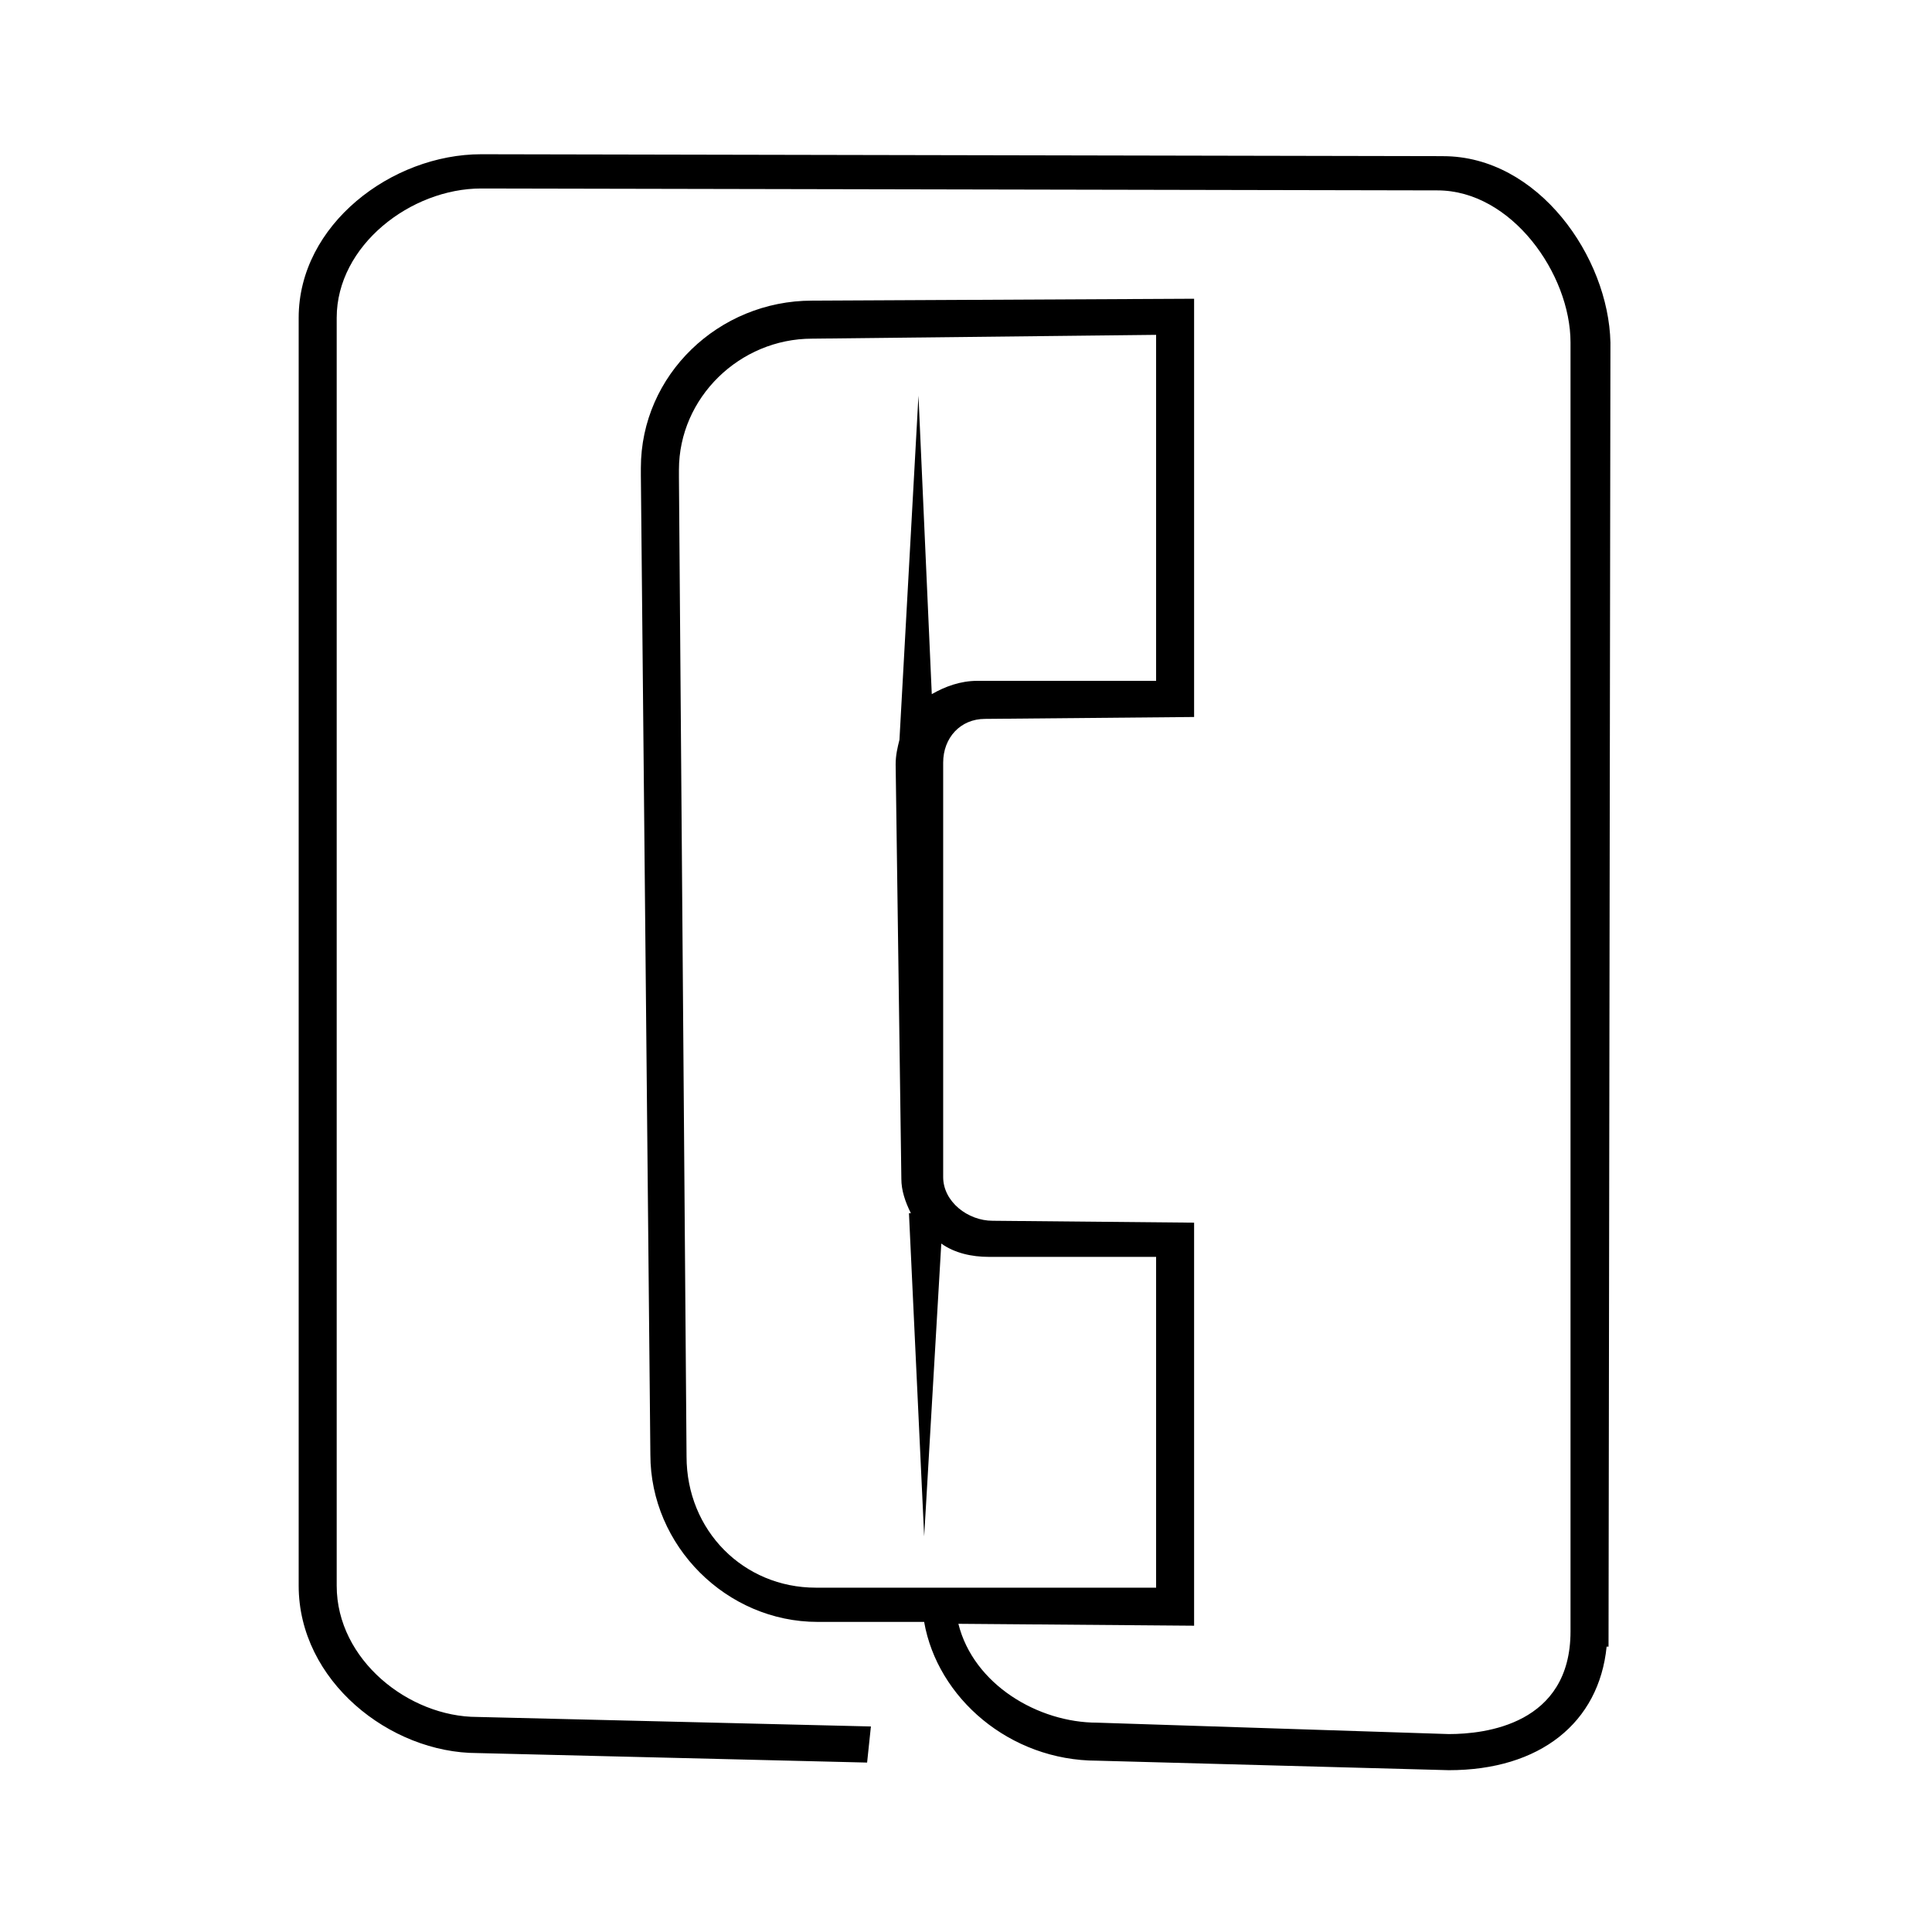 <?xml version="1.0" encoding="UTF-8"?>
<!-- Uploaded to: ICON Repo, www.iconrepo.com, Generator: ICON Repo Mixer Tools -->
<svg fill="#000000" width="800px" height="800px" version="1.1" viewBox="144 144 512 512" xmlns="http://www.w3.org/2000/svg">
 <path d="m526.45 185.38-254.93-0.504c-23.68 0-48.367 18.641-48.367 43.328v336.04c0 25.191 24.184 44.336 47.359 44.336l103.28 2.519 1.008-9.57-104.29-2.519c-18.137 0-37.281-15.113-37.281-34.762v-336.04c0-19.145 19.648-34.258 38.289-34.258l253.42 0.504c19.648 0 35.266 22.168 35.266 40.305v341.58c0 24.688-22.672 27.207-32.242 27.207l-93.203-3.023c-15.617 0-32.746-10.078-36.777-26.199l62.469 0.504v-106.81l-53.402-0.504c-6.551 0-13.098-5.039-13.098-11.586v-109.83c0-6.551 4.535-11.586 11.082-11.586l55.418-0.504v-110.84l-101.27 0.504c-24.688 0-45.344 19.648-45.344 44.336v2.016l2.519 259.46c0 24.184 20.152 44.336 44.336 44.336h28.215c3.527 20.152 22.672 36.777 45.848 36.777l93.203 2.519c24.184 0 39.801-12.594 41.816-32.746h0.504l0.504-345.61c-0.508-22.672-19.148-49.375-44.34-49.375zm-166.25 379.37c-19.145 0-34.258-15.113-34.258-34.762l-2.016-259.46v-2.016c0-19.145 16.121-34.762 35.266-34.762l91.188-1.012v91.691h-47.359c-4.535 0-8.566 1.512-12.09 3.527l-3.527-79.098-5.039 91.191c-0.504 2.016-1.008 4.031-1.008 6.551l1.512 109.83c0 3.023 1.008 6.047 2.519 9.07h-0.504l4.031 85.641 4.535-77.586c3.527 2.519 8.062 3.527 12.594 3.527h44.336v87.664z"/>
</svg>